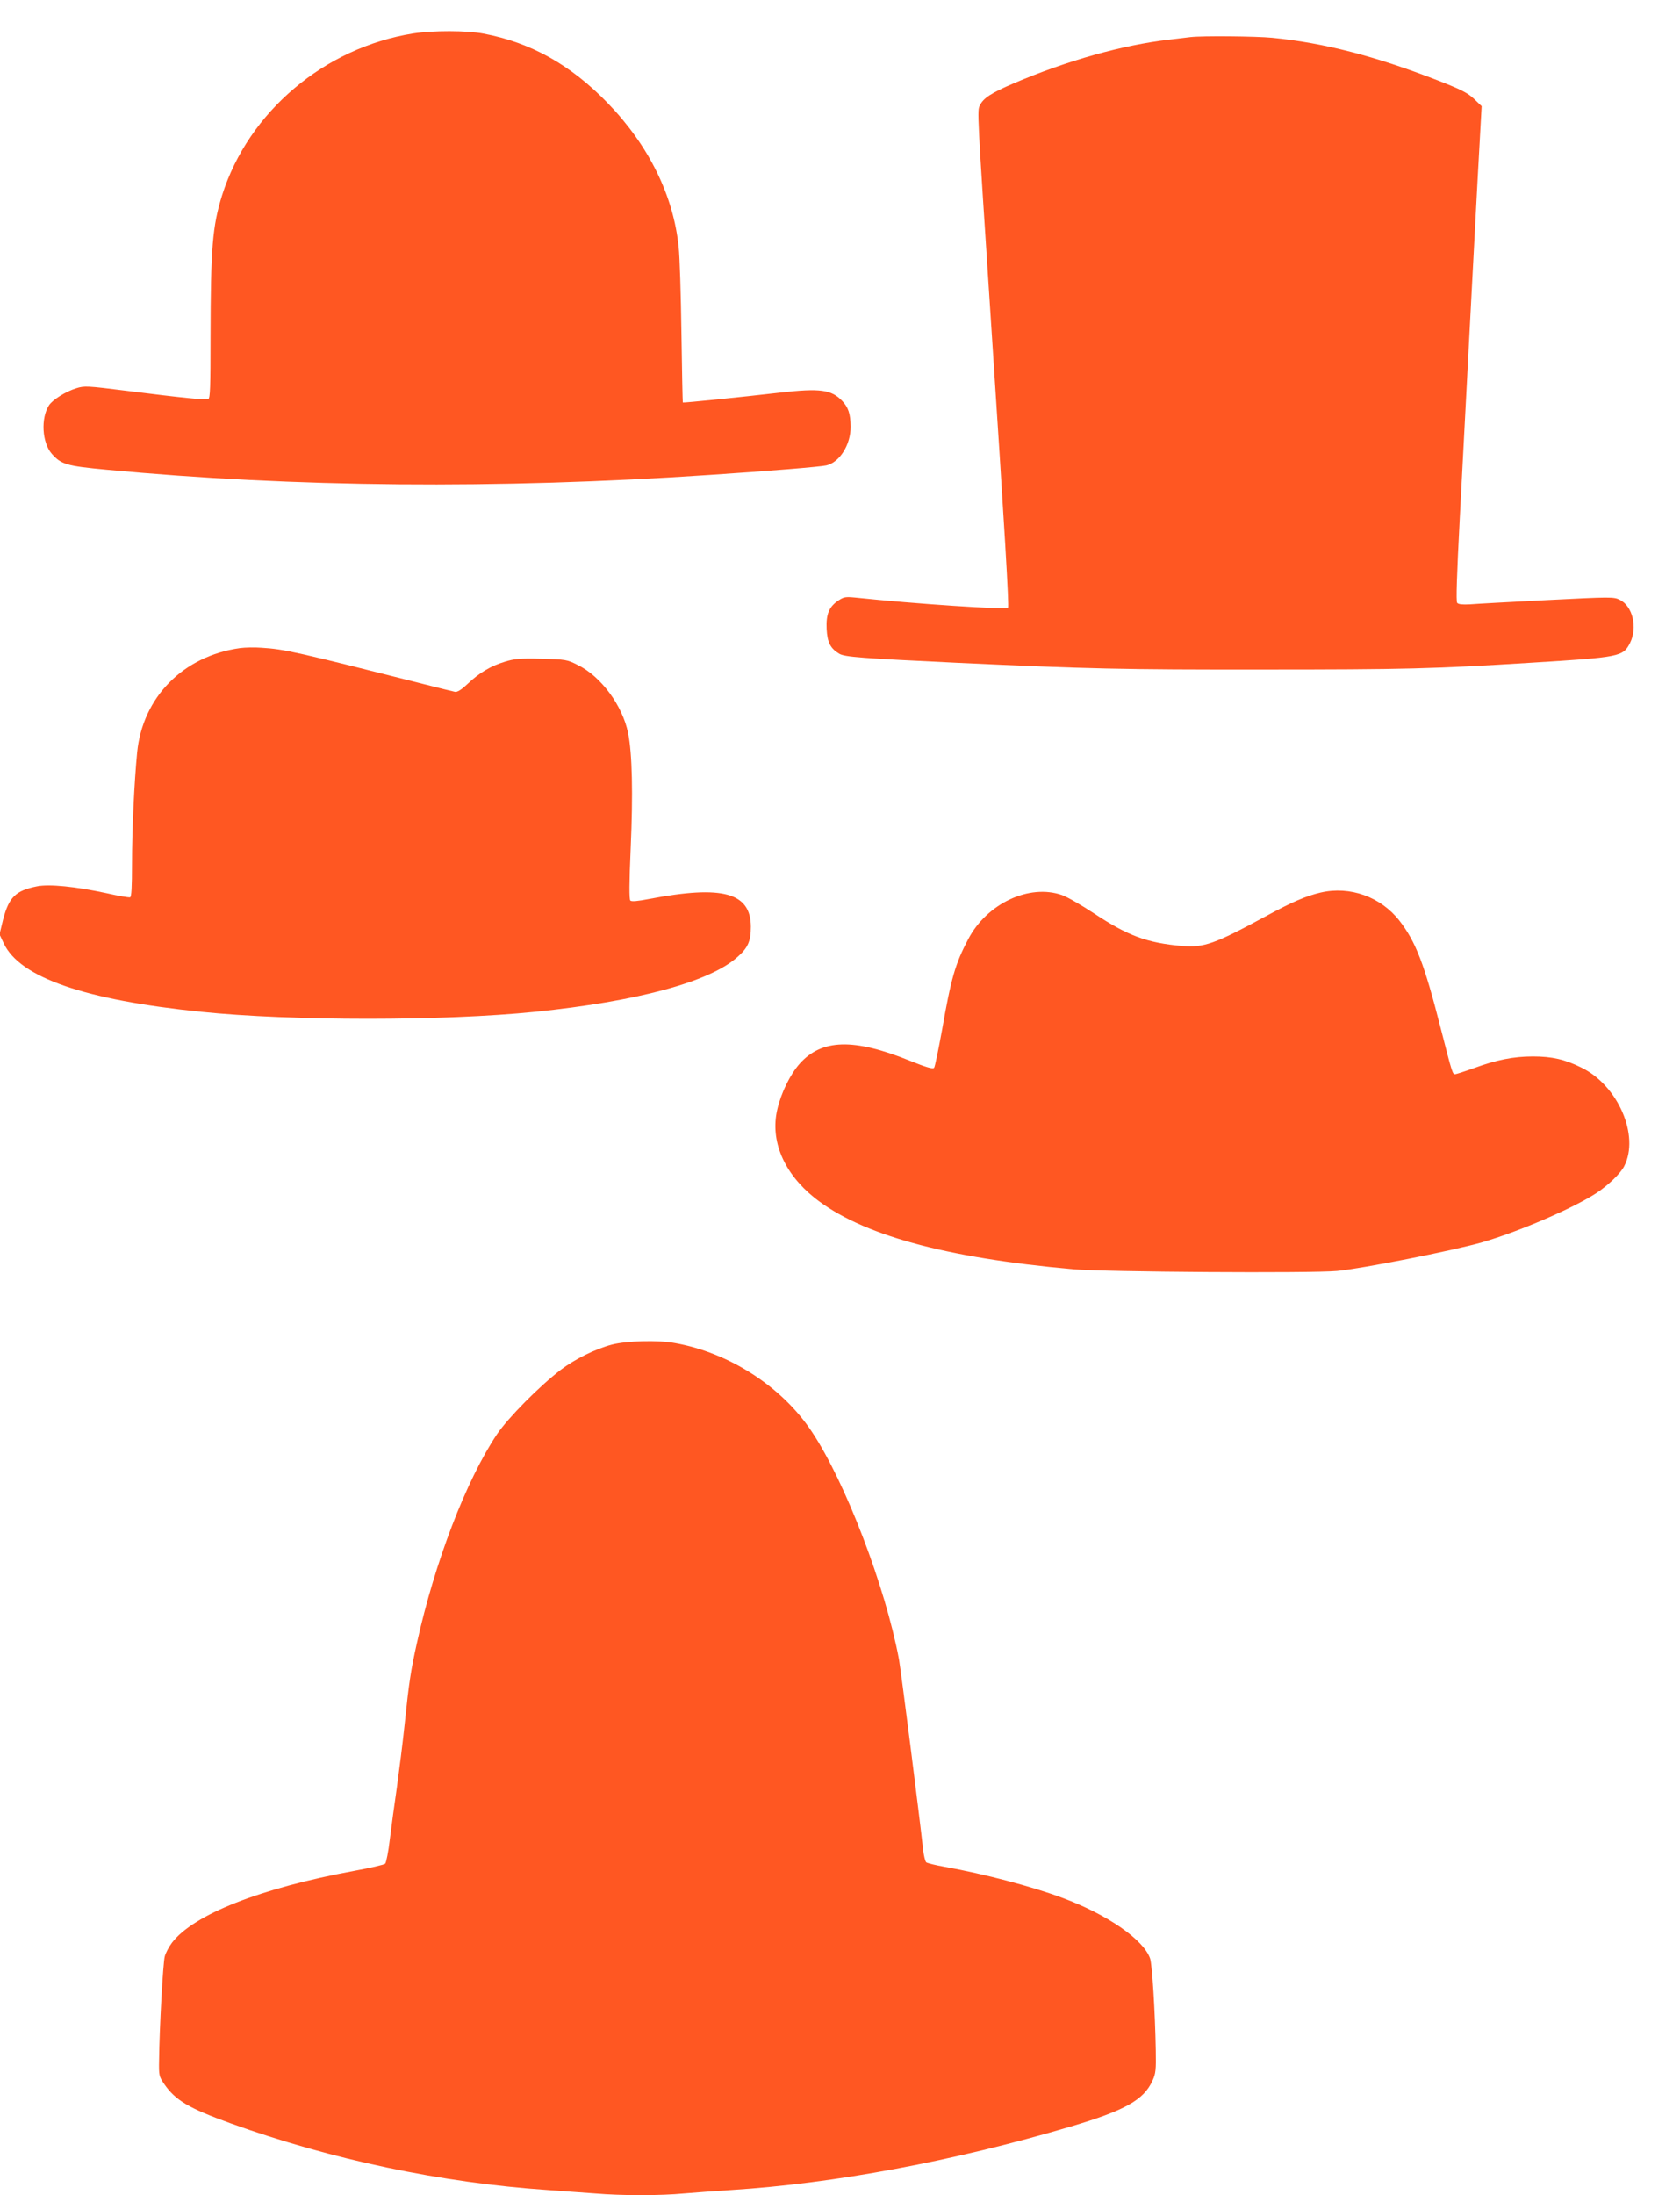 <?xml version="1.0" standalone="no"?>
<!DOCTYPE svg PUBLIC "-//W3C//DTD SVG 20010904//EN"
 "http://www.w3.org/TR/2001/REC-SVG-20010904/DTD/svg10.dtd">
<svg version="1.0" xmlns="http://www.w3.org/2000/svg"
 width="980pt" height="1280pt" viewBox="0 0 980 1280"
 preserveAspectRatio="xMidYMid meet">
<g transform="translate(0,1280) scale(0.1,-0.1)"
fill="#ff5722" stroke="none">
<path d="M2410 12605 c-517 -82 -960 -457 -1114 -942 -57 -182 -67 -308 -68
-827 0 -294 -2 -358 -13 -363 -17 -6 -151 7 -475 48 -233 29 -247 30 -295 15
-62 -19 -138 -67 -159 -99 -49 -75 -41 -218 16 -283 55 -62 85 -71 319 -93
1097 -103 2277 -114 3524 -30 350 23 639 47 675 55 78 18 143 121 142 227 -1
73 -13 112 -50 150 -62 65 -130 74 -358 48 -215 -25 -567 -61 -571 -58 -1 1
-5 185 -8 407 -3 223 -10 447 -16 498 -30 301 -174 593 -414 841 -216 223
-448 353 -724 405 -101 19 -292 19 -411 1z"/>
<path d="M6945 12584 c-16 -2 -73 -9 -125 -15 -270 -31 -596 -122 -907 -255
-129 -55 -177 -86 -197 -128 -16 -34 -17 -13 64 -1251 83 -1261 107 -1671 100
-1679 -12 -12 -535 22 -895 60 -53 5 -64 3 -95 -18 -54 -36 -72 -80 -68 -165
4 -79 22 -114 74 -145 32 -19 132 -26 694 -53 752 -35 961 -40 1775 -39 827 0
996 4 1570 40 516 32 532 35 573 114 46 91 16 216 -60 253 -35 17 -51 17 -425
-2 -213 -11 -416 -22 -450 -25 -42 -2 -66 0 -73 9 -7 8 -2 160 15 486 14 261
45 861 70 1334 25 473 48 908 52 968 l6 108 -44 42 c-37 35 -73 54 -214 109
-364 141 -660 218 -964 248 -95 9 -406 12 -476 4z"/>
<path d="M1400 9021 c-331 -46 -568 -286 -600 -608 -17 -176 -30 -451 -30
-648 0 -137 -3 -194 -11 -197 -7 -2 -69 8 -138 24 -181 39 -333 54 -405 40
-125 -25 -164 -63 -198 -194 l-21 -86 25 -53 c94 -199 473 -330 1153 -399 523
-54 1415 -54 1945 0 597 61 1018 174 1181 319 62 54 79 93 79 178 -1 198 -165
243 -589 162 -72 -14 -107 -17 -114 -10 -7 7 -7 101 2 306 14 315 9 552 -15
670 -32 160 -158 331 -293 397 -63 32 -70 33 -213 37 -127 3 -157 0 -215 -18
-80 -24 -149 -65 -219 -132 -34 -32 -58 -46 -70 -43 -11 2 -91 22 -178 44
-744 188 -816 205 -951 213 -38 3 -95 2 -125 -2z"/>
<path d="M7705 7596 c-86 -20 -168 -55 -324 -140 -295 -160 -358 -182 -484
-172 -206 18 -317 59 -515 190 -73 48 -156 96 -187 107 -191 67 -438 -49 -547
-257 -76 -144 -100 -228 -153 -531 -21 -114 -41 -213 -46 -219 -7 -9 -47 3
-144 42 -325 131 -511 126 -640 -18 -56 -63 -109 -171 -131 -268 -42 -182 38
-370 217 -514 270 -215 758 -350 1509 -417 181 -16 1387 -24 1539 -10 143 13
675 118 846 167 217 63 535 200 670 289 69 46 138 113 159 154 92 178 -35 472
-249 576 -96 48 -173 65 -283 65 -112 0 -213 -20 -341 -67 -53 -19 -103 -35
-110 -36 -18 -2 -17 -5 -87 268 -96 377 -146 505 -241 627 -109 139 -288 203
-458 164z"/>
<path d="M3570 4960 c-96 -25 -217 -85 -300 -148 -125 -96 -306 -279 -371
-375 -180 -269 -362 -744 -467 -1217 -36 -162 -46 -227 -72 -478 -11 -106 -32
-270 -45 -365 -14 -95 -32 -230 -41 -302 -8 -71 -21 -135 -27 -142 -7 -6 -88
-25 -182 -42 -547 -101 -936 -254 -1062 -419 -18 -24 -37 -60 -42 -80 -10 -37
-31 -417 -33 -603 -2 -92 0 -97 30 -141 66 -95 141 -140 387 -229 589 -212
1231 -347 1850 -389 88 -6 213 -15 277 -20 150 -13 384 -13 518 0 58 5 182 14
275 20 600 38 1293 167 1980 370 317 94 427 155 478 268 19 41 21 63 19 177
-4 228 -21 499 -33 535 -38 110 -248 256 -512 354 -176 66 -454 139 -687 181
-52 9 -100 21 -107 26 -6 6 -14 38 -18 72 -20 189 -129 1044 -141 1112 -79
422 -313 1035 -509 1328 -173 261 -481 460 -799 516 -97 18 -280 13 -366 -9z"/>
</g>
</svg>
